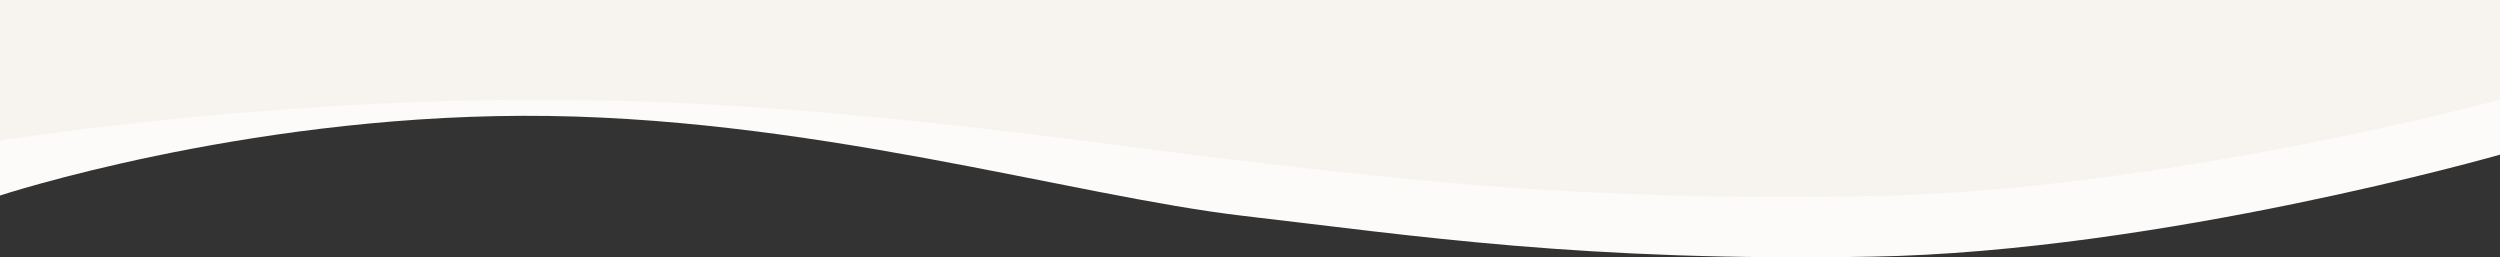 <svg xmlns="http://www.w3.org/2000/svg" width="1366" height="140.588" viewBox="0 0 1366 140.588">
  <rect x="0" y="0" width="1366" height="140.588" fill="#333333" stroke="none"/>
  <g id="波" transform="translate(0 0.973)">
    <path id="Path_2" data-name="Path 2" d="M2889.567,2207.789s-185.333,53-343.37,55.741-249.088-11.36-343.126-22.277-239.258-55.167-393.9-54.686-285.607,43.563-285.607,43.563V2124.261h1366Z" transform="translate(-1523.567 -2124.261)" fill="#fcfbf9"/>
    <path id="Path_1" data-name="Path 1" d="M2889.567,2181.789s-185.24,49.89-343.278,52.635-249.18-8.254-343.219-19.171-235.215-33.946-389.853-33.464-289.651,22.342-289.651,22.342v-76.842h1366Z" transform="translate(-1523.567 -2128.261)" fill="#f7f4ef"/>
  </g>
</svg>
